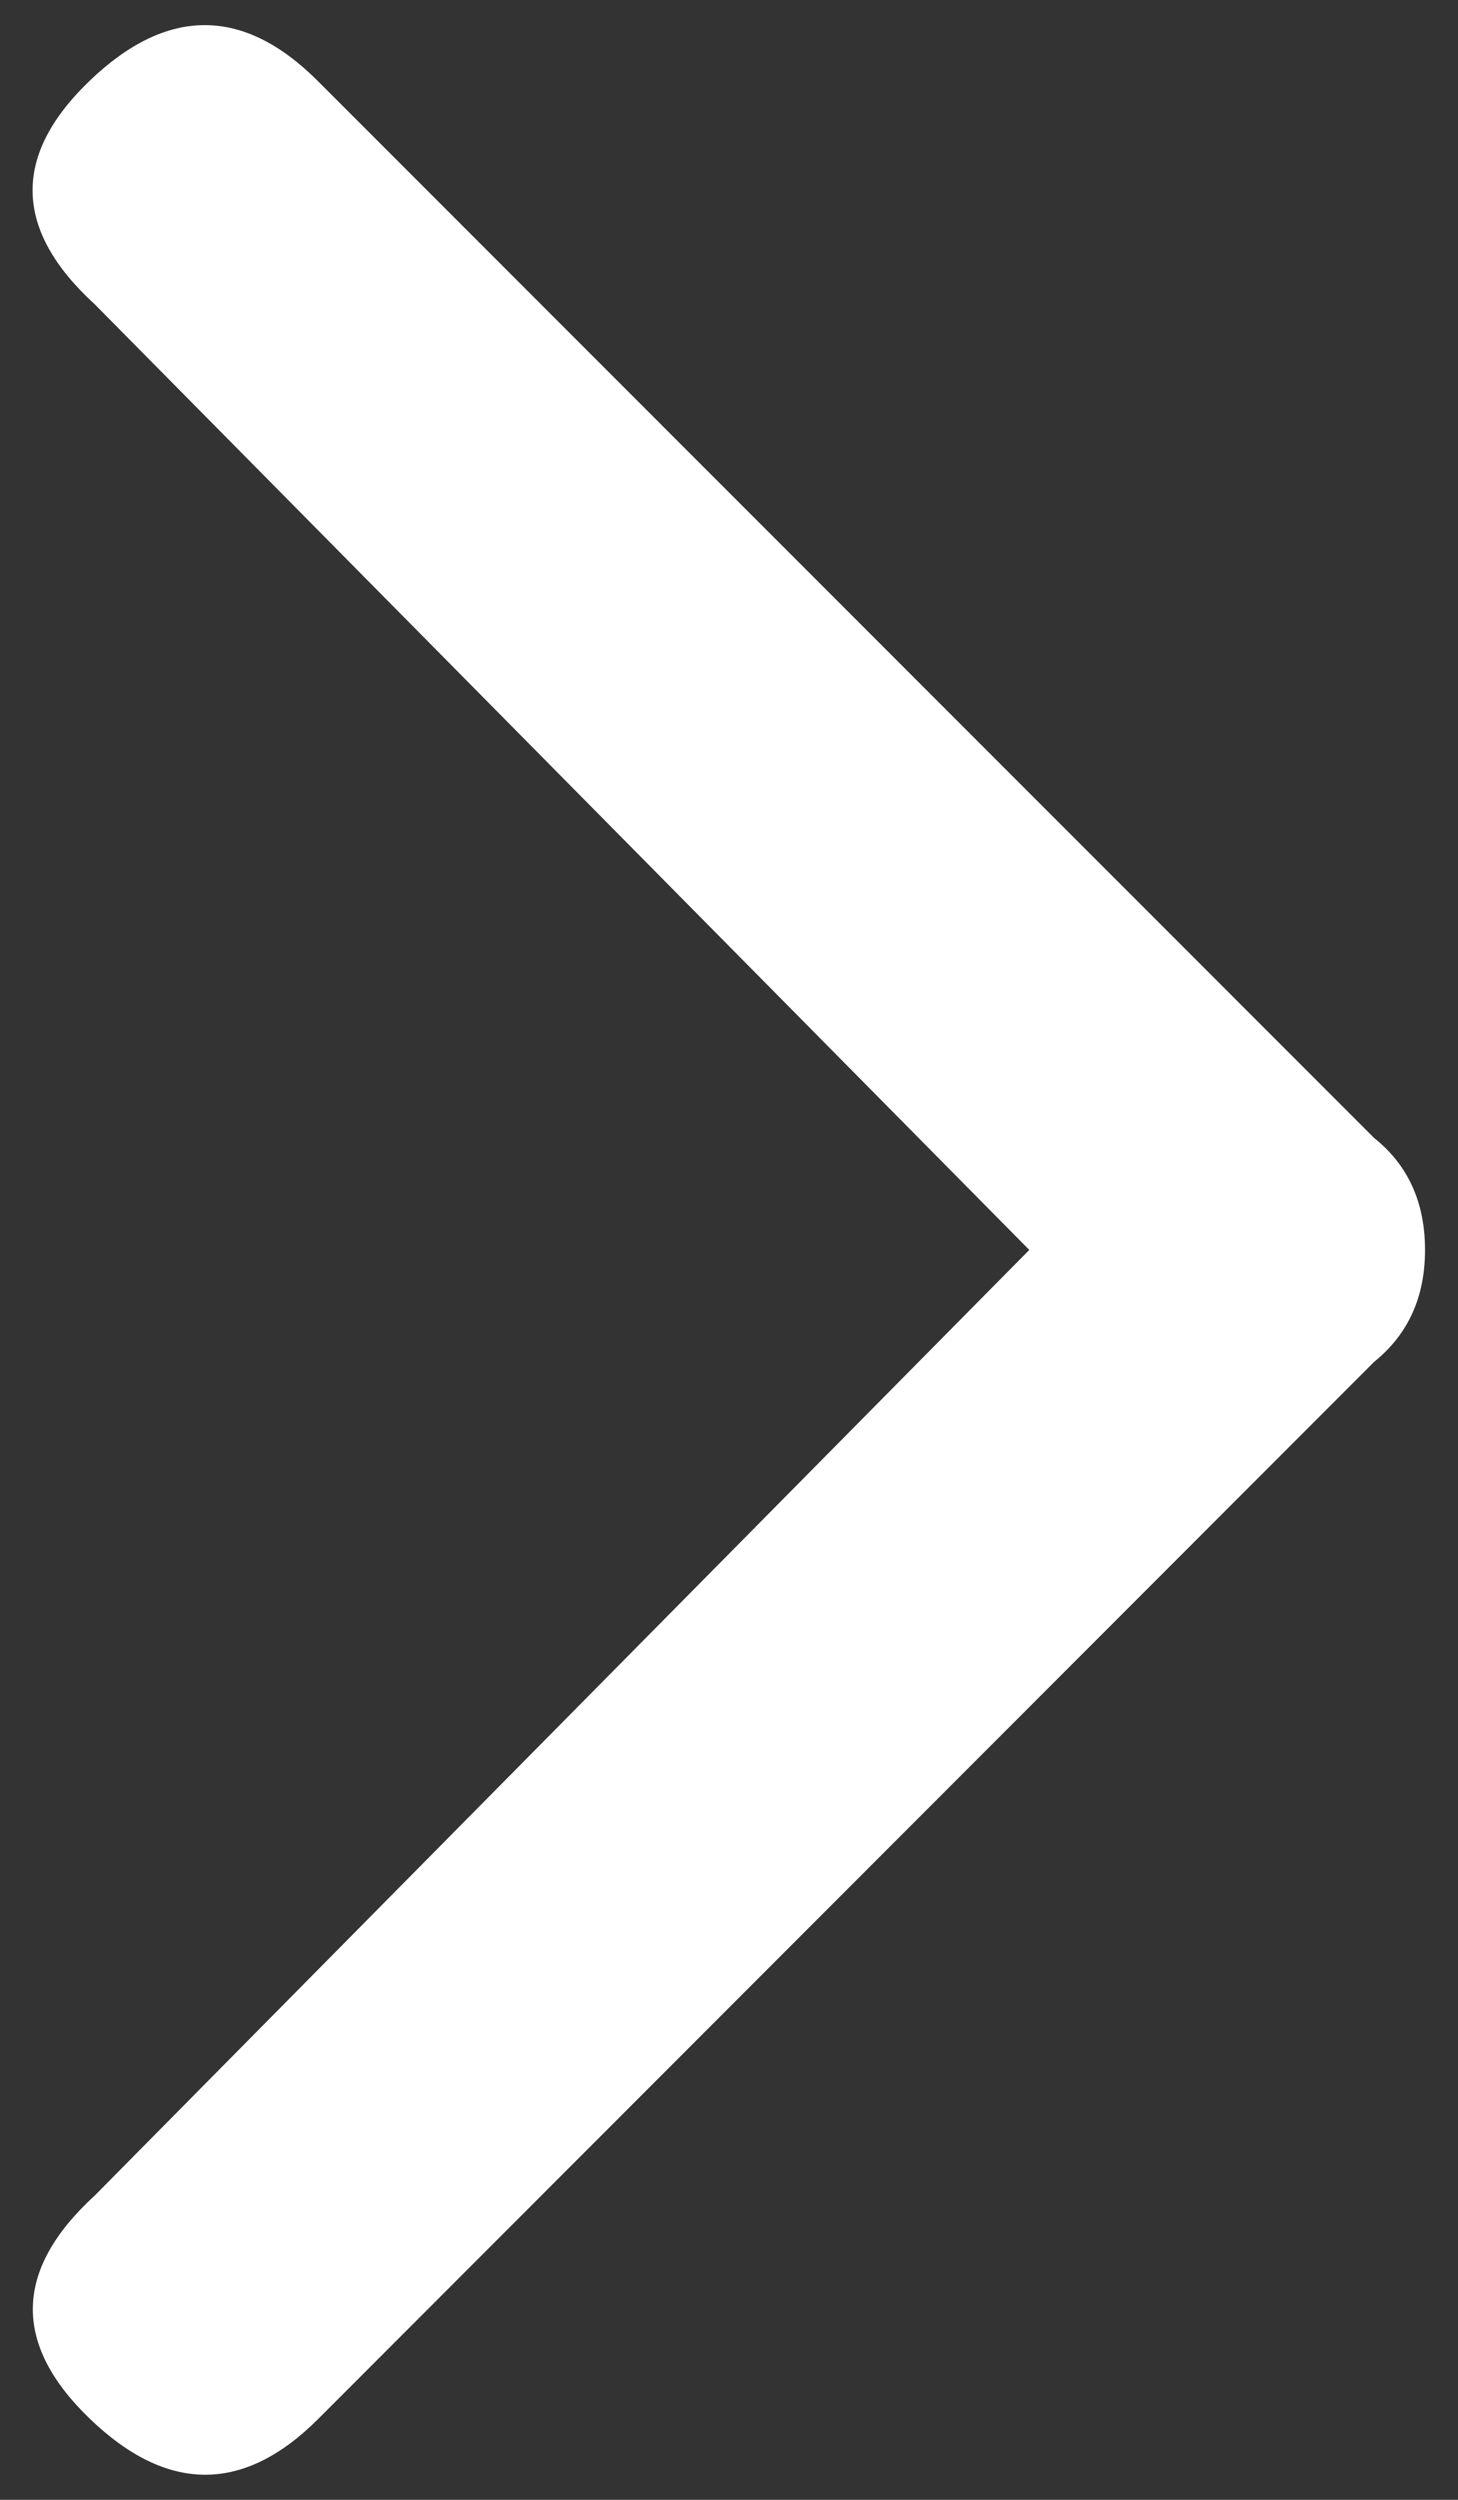 <?xml version="1.0" encoding="utf-8"?>
<!-- Generator: Adobe Illustrator 22.0.0, SVG Export Plug-In . SVG Version: 6.00 Build 0)  -->
<svg version="1.1" id="Laag_1" xmlns="http://www.w3.org/2000/svg" xmlns:xlink="http://www.w3.org/1999/xlink" x="0px" y="0px"
	 viewBox="0 0 291.8 500" style="enable-background:new 0 0 291.8 500;" xml:space="preserve">
<rect x="0" y="0" width="291.8" height="500" fill="#333333" stroke="none"/>
<style type="text/css">
	.st0{fill:#FFFFFF;}
</style>
<g>
	<path class="st0" d="M19,439.1L206,250L19,60.9C2.7,46,2.4,31.1,17.9,16.2s30.8-14.9,45.7,0l211.4,211.4
		c6.8,5.4,10.2,12.9,10.2,22.4c0,9.5-3.4,16.9-10.2,22.4L63.7,483.8c-14.9,14.9-30.2,14.9-45.7,0S2.7,454,19,439.1z"/>
</g>
</svg>

